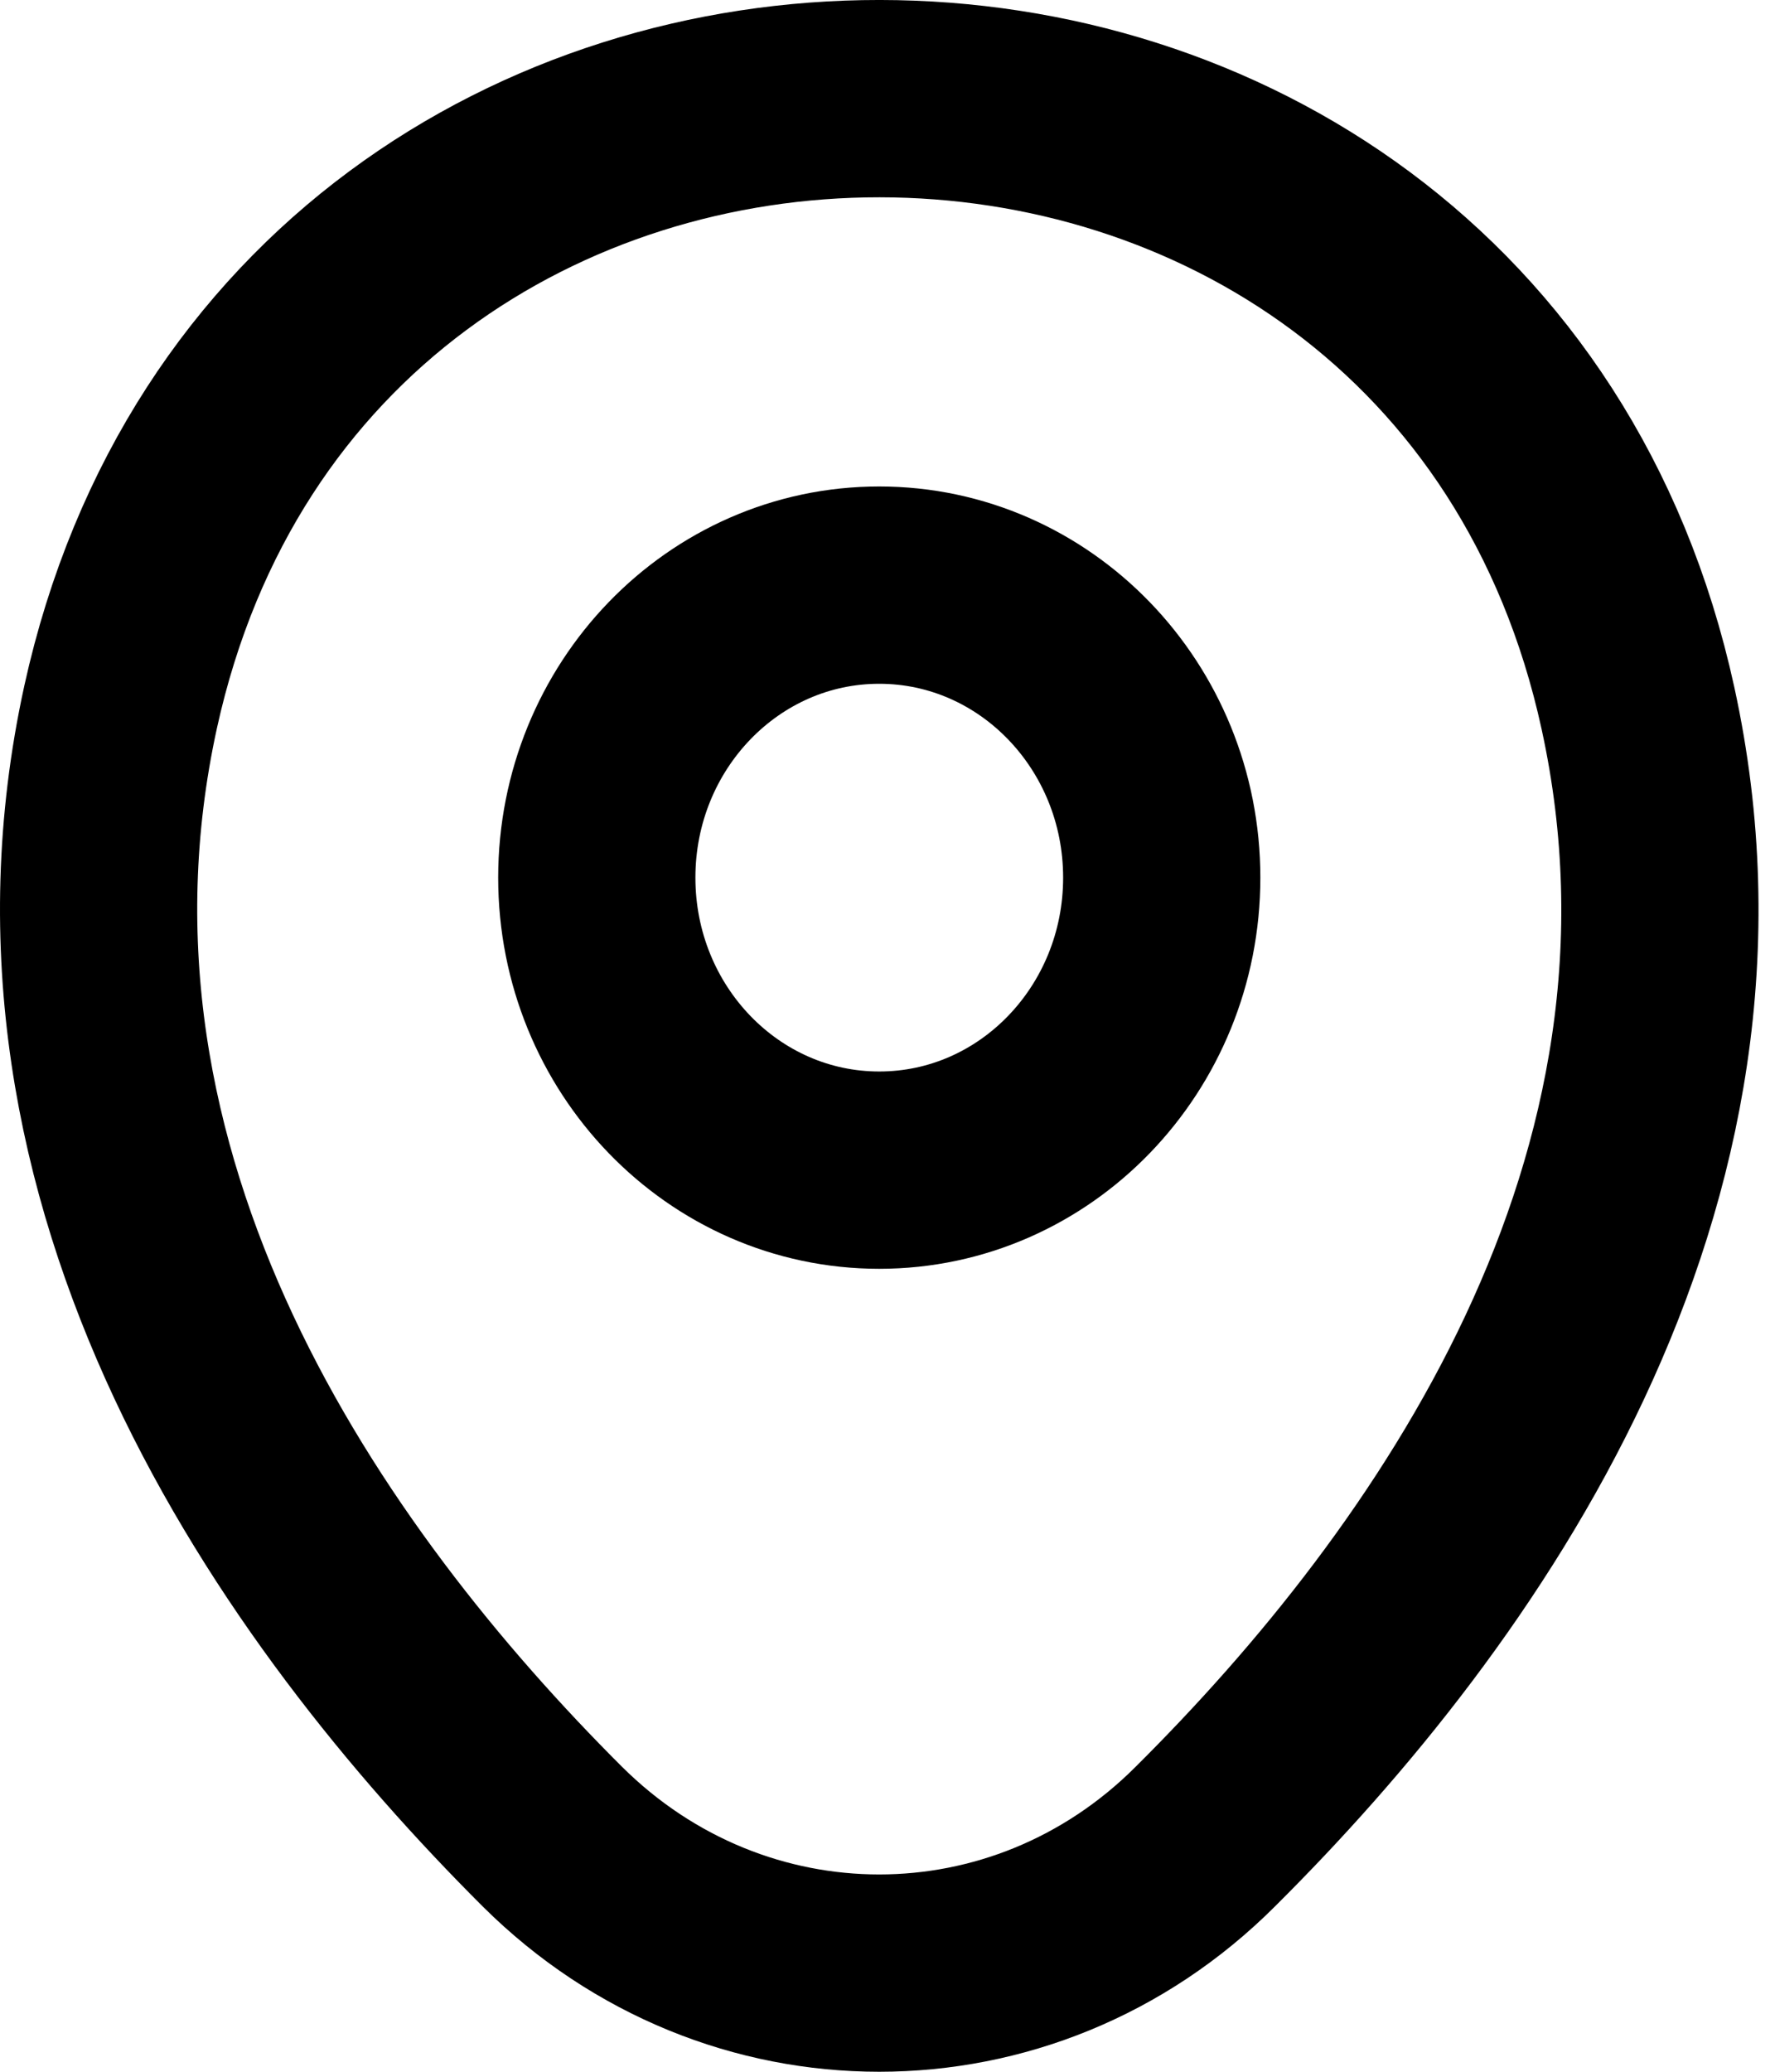 <svg width="18" height="21" viewBox="0 0 18 21" fill="none" xmlns="http://www.w3.org/2000/svg">
<path d="M8.916 11.861C10.498 11.861 11.781 10.534 11.781 8.896C11.781 7.259 10.498 5.931 8.916 5.931C7.334 5.931 6.052 7.259 6.052 8.896C6.052 10.534 7.334 11.861 8.916 11.861Z" stroke="black" stroke-width="2"/>
<path d="M1.223 7.167C3.032 -1.062 14.811 -1.053 16.61 7.177C17.666 12.004 14.765 16.09 12.222 18.617C10.377 20.461 7.457 20.461 5.602 18.617C3.068 16.09 0.167 11.994 1.223 7.167Z" stroke="black" stroke-width="2"/>
</svg>
